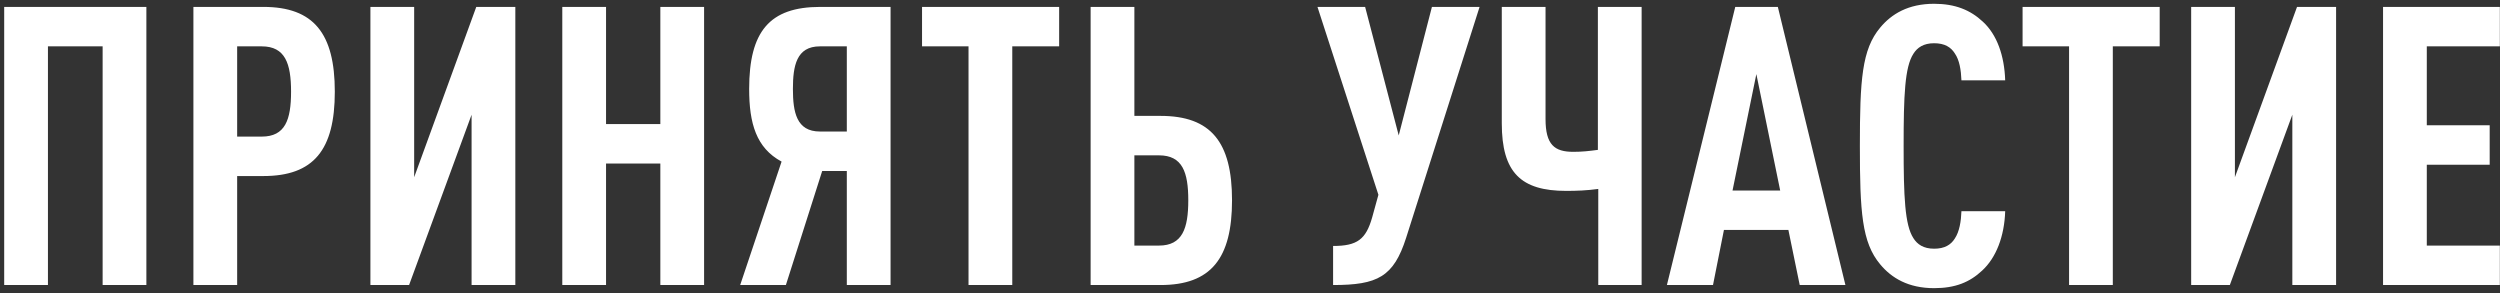 <?xml version="1.0" encoding="UTF-8"?> <svg xmlns="http://www.w3.org/2000/svg" width="384" height="45" viewBox="0 0 384 45" fill="none"><rect x="0" y="0" width="384" height="45" fill="#333333" stroke="none"/><path d="M22.483 43.781H15.764V7.121H7.364V43.781H0.644V1.061H22.483V43.781ZM51.427 14.081C51.427 23.021 48.187 27.041 40.447 27.041H36.427V43.781H29.707V1.061H40.447C48.187 1.061 51.427 5.141 51.427 14.081ZM44.707 14.081C44.707 9.761 43.807 7.121 40.207 7.121H36.427V20.981H40.207C43.807 20.981 44.707 18.401 44.707 14.081ZM62.835 43.781H56.895V1.061H63.615V27.221L73.155 1.061H79.155V43.781H72.435V17.621L62.835 43.781ZM108.148 43.781H101.428V25.121H93.088V43.781H86.368V1.061H93.088V19.061H101.428V1.061H108.148V43.781ZM120.711 43.781H113.691L120.051 24.821C116.151 22.721 115.071 18.941 115.071 13.661C115.071 4.841 118.191 1.061 125.991 1.061H136.791V43.781H130.071V26.261H126.291L120.711 43.781ZM121.791 13.661C121.791 17.201 122.331 20.201 125.931 20.201H130.071V7.121H125.931C122.331 7.121 121.791 10.121 121.791 13.661ZM162.685 7.121H155.485V43.781H148.765V7.121H141.625V1.061H162.685V7.121ZM189.24 30.761C189.24 39.701 186 43.781 178.26 43.781H167.52V1.061H174.24V17.801H178.26C186 17.801 189.24 21.821 189.24 30.761ZM182.52 30.761C182.52 26.441 181.62 23.861 178.02 23.861H174.24V37.721H178.02C181.62 37.721 182.52 35.081 182.52 30.761ZM227.263 1.061L215.983 36.521C214.063 42.521 211.603 43.781 204.763 43.781V37.781C208.483 37.781 209.803 36.761 210.763 33.401L211.723 29.921L202.363 1.061H209.683L214.843 20.801L219.943 1.061H227.263ZM252.154 43.781H245.494V29.021C243.754 29.261 242.134 29.321 240.574 29.321C233.614 29.321 230.674 26.501 230.674 18.941V1.061H237.394V18.281C237.394 22.241 238.774 23.321 241.654 23.321C243.034 23.321 244.054 23.201 245.434 23.021V1.061H252.154V43.781ZM283.456 43.781H276.436L274.696 35.321H264.796L263.116 43.781H256.036L266.536 1.061H273.076L283.456 43.781ZM273.436 29.261L269.776 11.381L266.116 29.261H273.436ZM307.997 32.441C307.877 36.281 306.617 39.581 304.457 41.561C302.537 43.361 300.317 44.261 297.077 44.261C293.117 44.261 290.537 42.701 288.797 40.601C285.977 37.241 285.677 32.561 285.677 22.421C285.677 12.281 285.977 7.601 288.797 4.241C290.537 2.141 293.117 0.581 297.077 0.581C300.317 0.581 302.657 1.541 304.577 3.341C306.737 5.321 307.877 8.561 307.997 12.341H301.277C301.217 10.781 300.977 9.221 300.257 8.201C299.657 7.241 298.697 6.641 297.077 6.641C295.457 6.641 294.497 7.301 293.897 8.261C292.577 10.301 292.397 14.621 292.397 22.421C292.397 30.221 292.577 34.541 293.897 36.581C294.497 37.541 295.457 38.201 297.077 38.201C298.697 38.201 299.657 37.601 300.257 36.641C300.977 35.561 301.217 34.001 301.277 32.441H307.997ZM331.728 7.121H324.528V43.781H317.808V7.121H310.668V1.061H331.728V7.121ZM342.503 43.781H336.563V1.061H343.283V27.221L352.823 1.061H358.823V43.781H352.103V17.621L342.503 43.781ZM383.976 43.781H366.036V1.061H383.976V7.121H372.756V19.241H382.416V25.301H372.756V37.721H383.976V43.781Z" fill="white"></path></svg> 